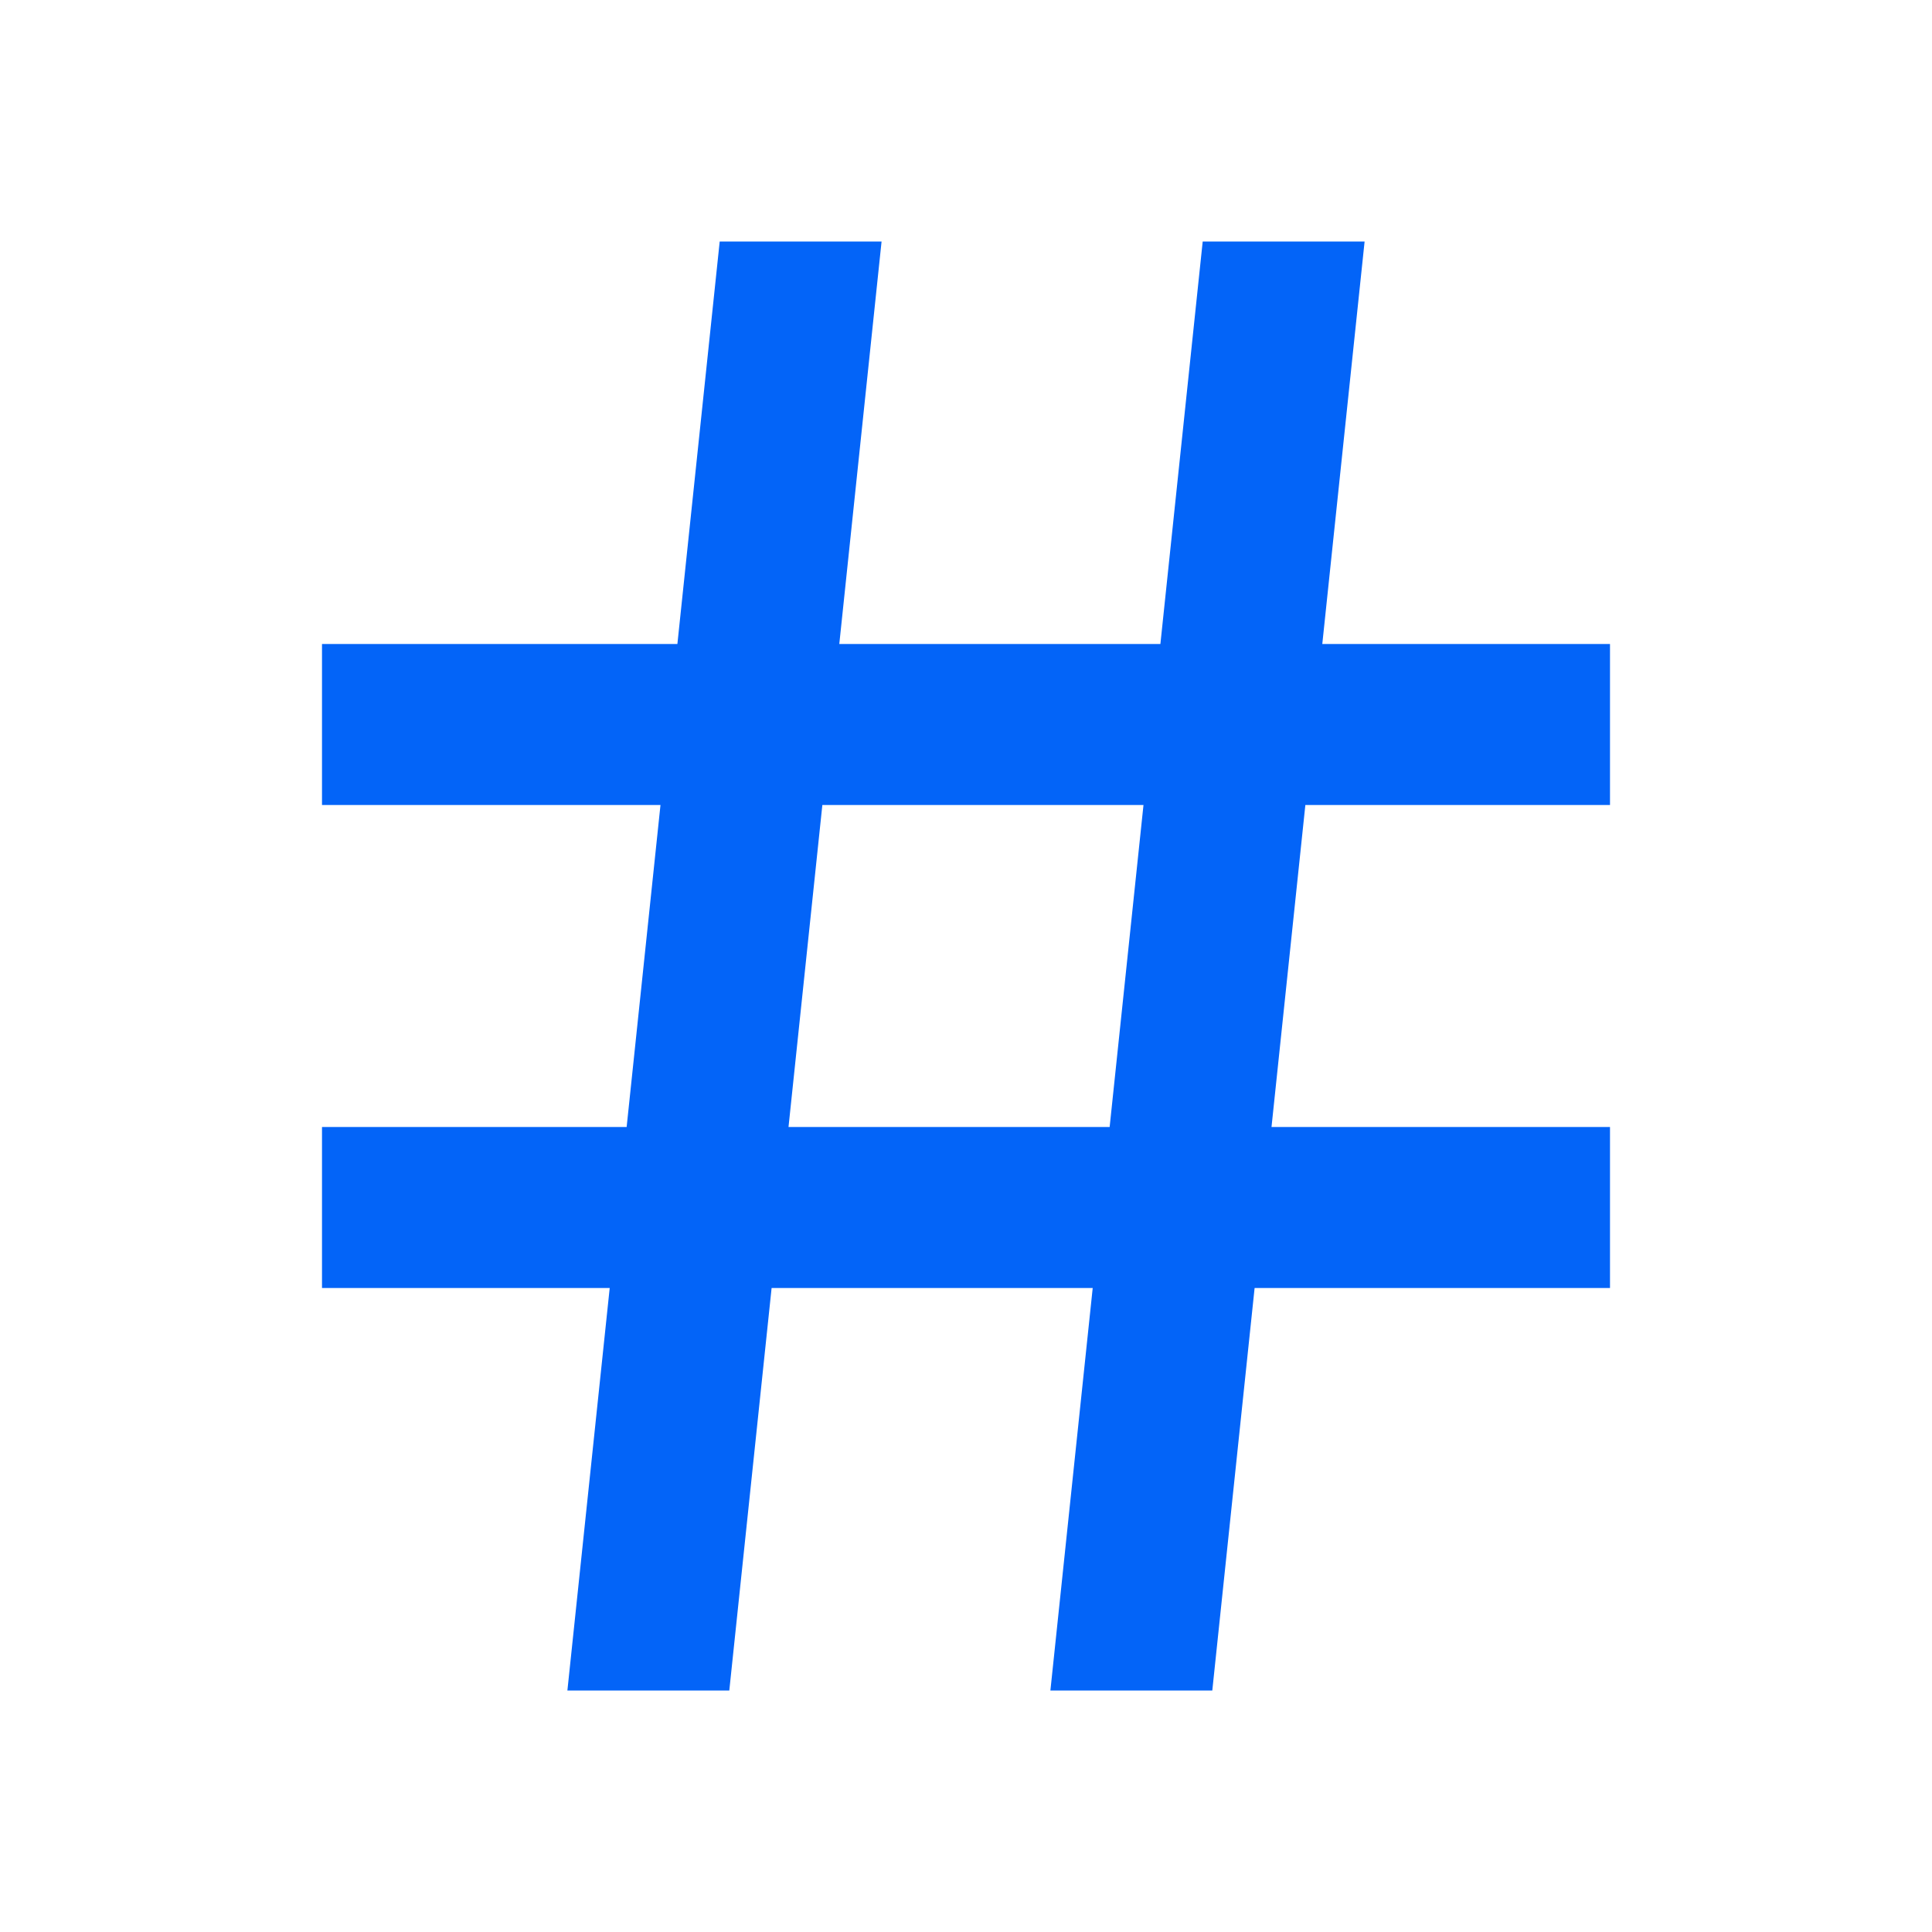 <svg width="60" height="60" viewBox="0 0 60 60" fill="none" xmlns="http://www.w3.org/2000/svg">
<path d="M19.461 35L20.512 25H10V20H21.037L22.351 7.5H27.378L26.065 20H36.037L37.351 7.5H42.379L41.065 20H50V25H40.539L39.488 35H50V40H38.963L37.649 52.5H32.621L33.935 40H23.963L22.649 52.5H17.621L18.935 40H10V35H19.461ZM24.488 35H34.461L35.512 25H25.539L24.488 35Z" fill="#0364F8"/>
</svg>
